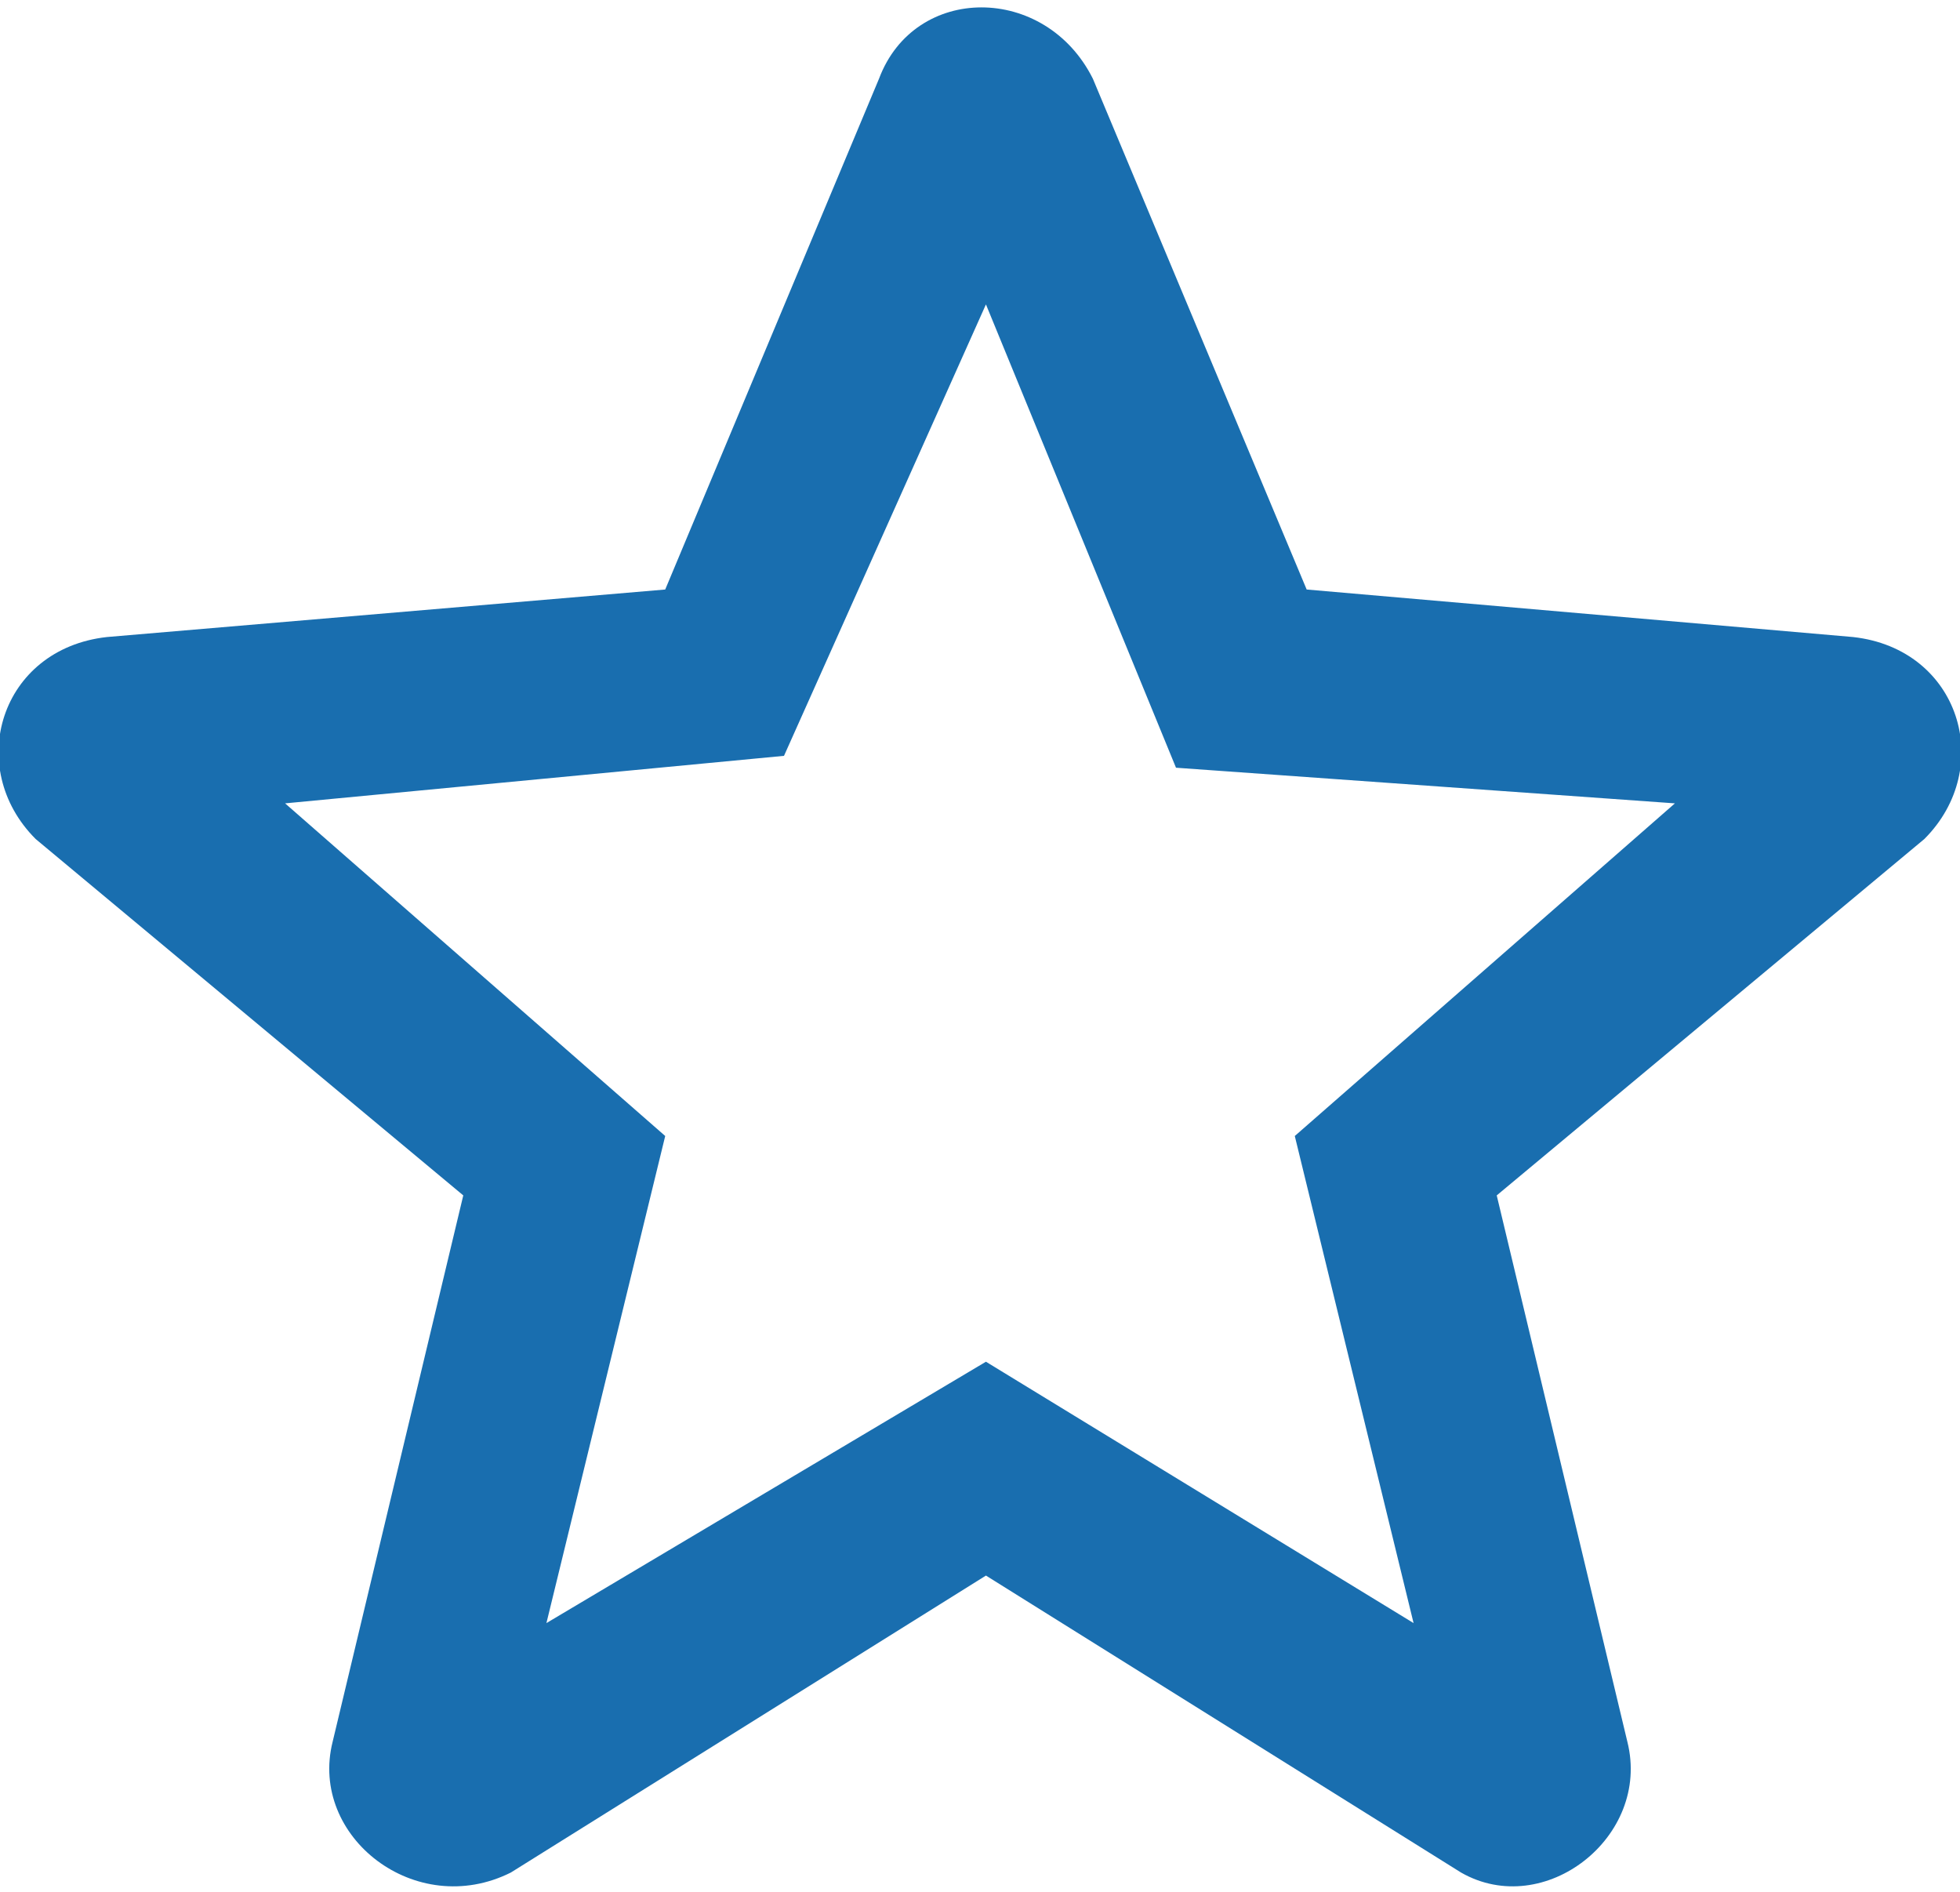 <?xml version="1.0" encoding="UTF-8"?>
<!DOCTYPE svg PUBLIC "-//W3C//DTD SVG 1.1//EN" "http://www.w3.org/Graphics/SVG/1.1/DTD/svg11.dtd">
<!-- Creator: CorelDRAW -->
<svg xmlns="http://www.w3.org/2000/svg" xml:space="preserve" width="86px" height="83px" version="1.1" style="shape-rendering:geometricPrecision; text-rendering:geometricPrecision; image-rendering:optimizeQuality; fill-rule:evenodd; clip-rule:evenodd"
viewBox="0 0 1.65 1.58"
 xmlns:xlink="http://www.w3.org/1999/xlink"
 xmlns:xodm="http://www.corel.com/coreldraw/odm/2003">
 <defs>
  <style type="text/css">
   <![CDATA[
    .fil0 {fill:#196EAF}
   ]]>
  </style>
 </defs>
 <g id="Layer_x0020_1">
  <path class="fil0" d="M1.1 0.49l0.46 0.04c0.09,0.01 0.12,0.11 0.06,0.17l-0.36 0.3 0.11 0.46c0.02,0.08 -0.07,0.15 -0.14,0.11l-0.4 -0.25 -0.4 0.25c-0.08,0.04 -0.17,-0.03 -0.15,-0.11l0.11 -0.46 -0.36 -0.3c-0.06,-0.06 -0.03,-0.16 0.06,-0.17l0.47 -0.04 0.18 -0.43c0.03,-0.08 0.14,-0.08 0.18,0l0.18 0.43zm-0.64 0.87l0.37 -0.22 0.36 0.22 -0.1 -0.41 0.32 -0.28 -0.42 -0.03 -0.16 -0.39 -0.17 0.38 -0.42 0.04 0.32 0.28 -0.1 0.41z"/>
 </g>
</svg>
